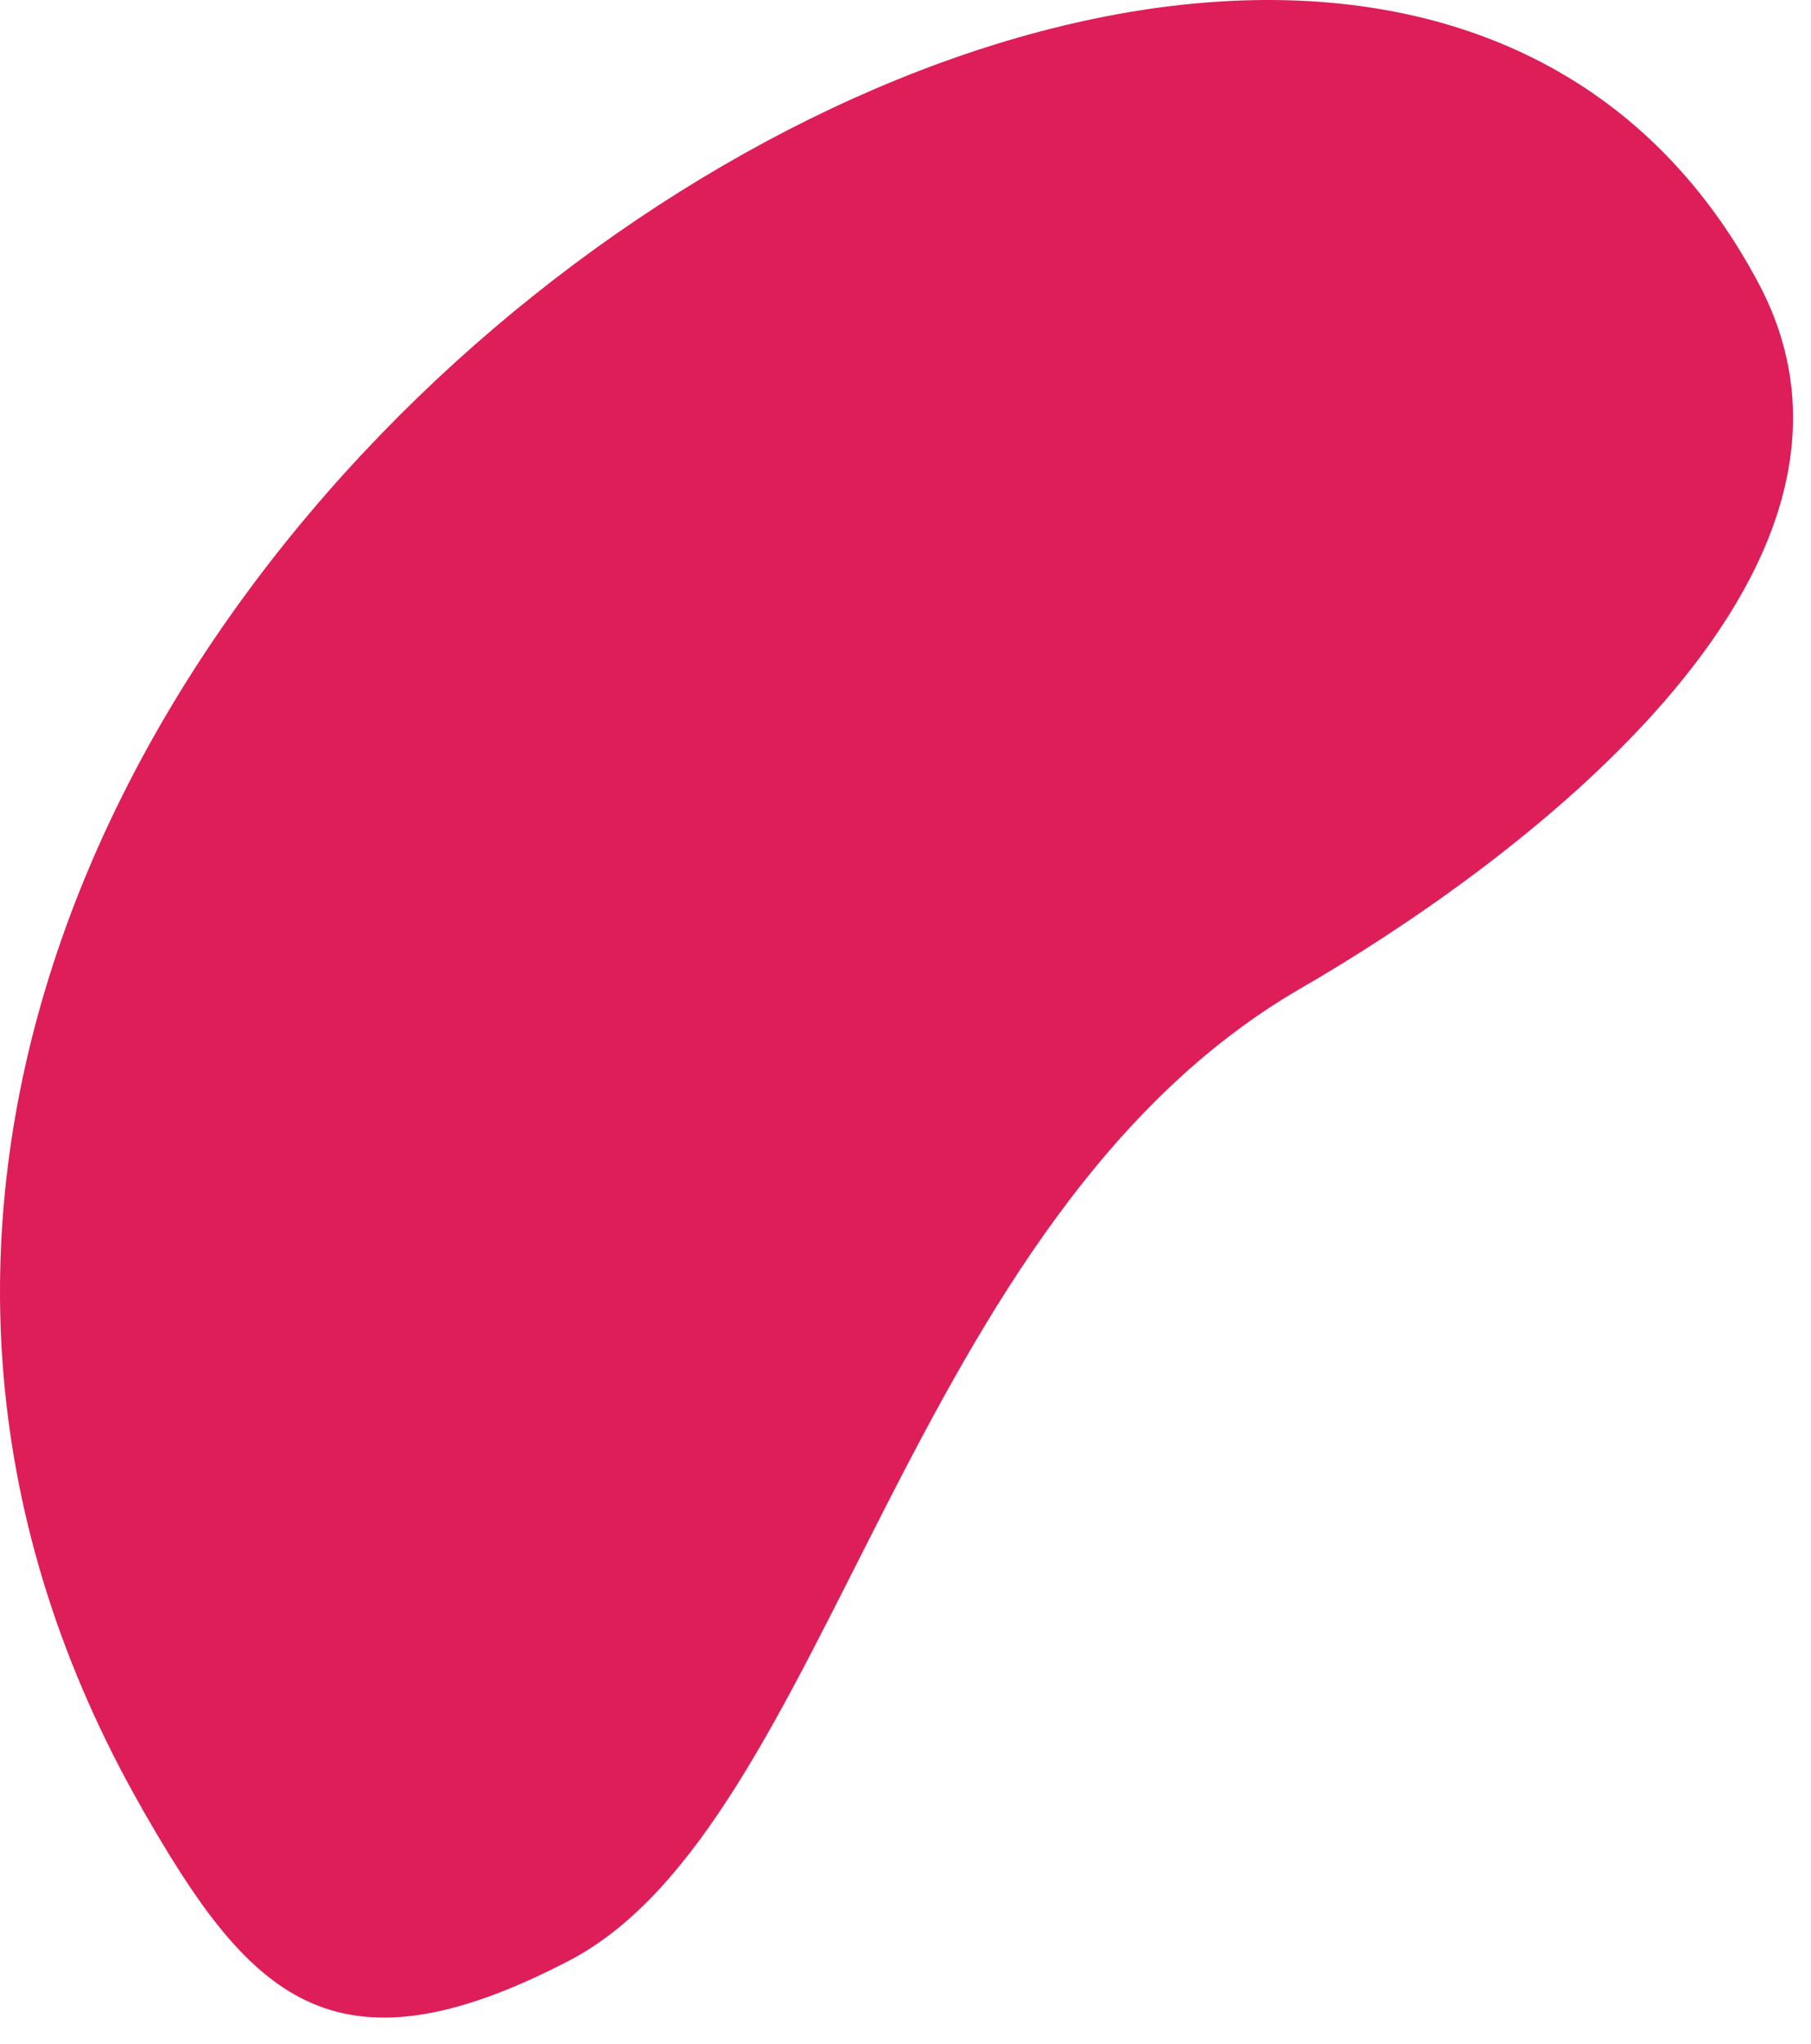 <?xml version="1.0" encoding="UTF-8"?> <svg xmlns="http://www.w3.org/2000/svg" width="39" height="44" viewBox="0 0 39 44" fill="none"> <path fill-rule="evenodd" clip-rule="evenodd" d="M3.064 38.95C5.342 42.93 7.137 44.881 12.261 42.21C17.869 39.286 19.491 26.206 28.016 21.277C32.381 18.754 41.215 12.409 37.876 6.109C28.177 -12.189 -11.155 14.115 3.065 38.949L3.064 38.95Z" fill="#DE1E59"></path> </svg> 